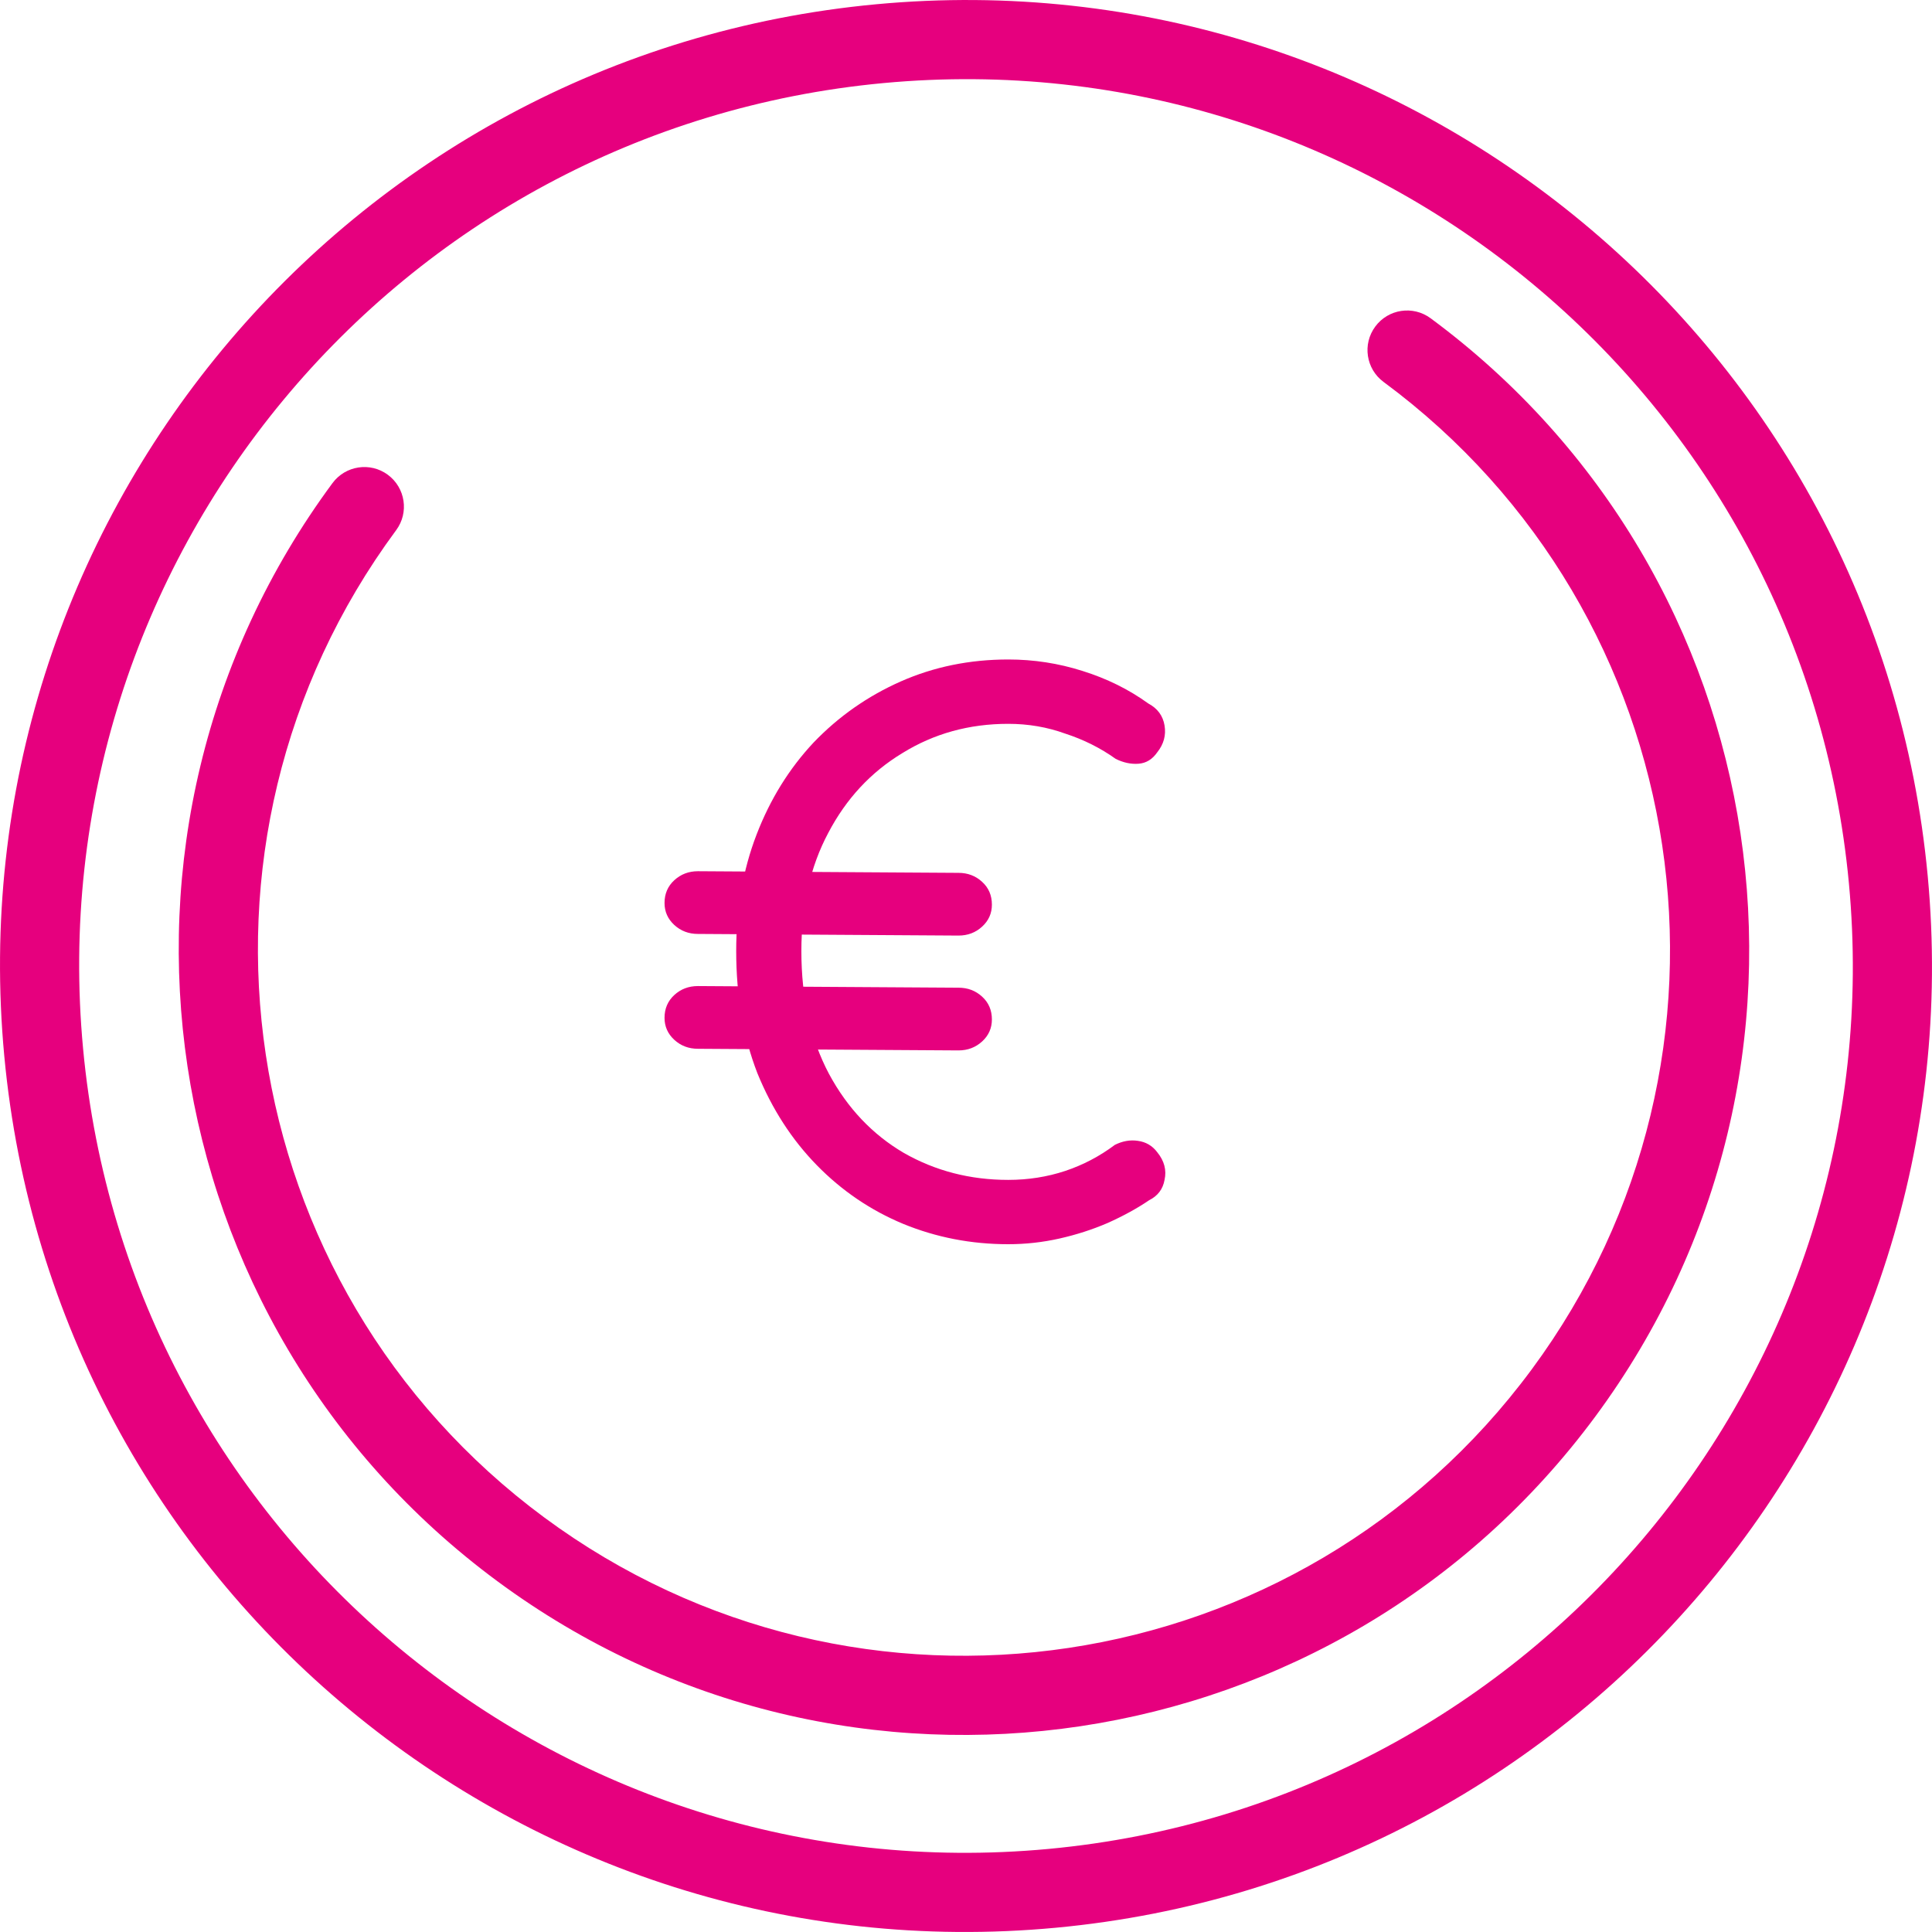<svg width="52" height="52" viewBox="0 0 52 52" fill="none" xmlns="http://www.w3.org/2000/svg">
<path fill-rule="evenodd" clip-rule="evenodd" d="M2.236 28.222C3.463 41.346 15.097 50.991 28.222 49.764C41.346 48.537 50.991 36.903 49.764 23.778C48.537 10.654 36.903 1.009 23.778 2.236C10.654 3.463 1.009 15.098 2.236 28.222ZM0.115 28.42C1.451 42.716 14.124 53.222 28.42 51.885C42.716 50.549 53.222 37.876 51.885 23.58C50.549 9.284 37.876 -1.222 23.58 0.115C9.284 1.451 -1.222 14.124 0.115 28.42Z" fill="#E6007E"/>
<path fill-rule="evenodd" clip-rule="evenodd" d="M10.663 14.269C4.426 22.709 6.212 34.608 14.652 40.845C23.092 47.081 34.99 45.295 41.228 36.855C47.465 28.415 45.678 16.517 37.239 10.28C36.765 9.93 36.665 9.263 37.015 8.79C37.364 8.316 38.032 8.216 38.505 8.566C47.892 15.503 49.878 28.735 42.941 38.122C36.005 47.508 22.772 49.495 13.386 42.558C3.999 35.622 2.013 22.389 8.949 13.003C9.299 12.53 9.966 12.429 10.439 12.779C10.912 13.129 11.013 13.796 10.663 14.269Z" fill="#E6007E"/>
<path d="M18.785 28.228C18.536 28.228 18.325 28.148 18.149 27.987C17.974 27.826 17.886 27.629 17.886 27.395C17.886 27.147 17.974 26.942 18.149 26.781C18.325 26.62 18.536 26.54 18.785 26.54L25.799 26.584C26.047 26.584 26.259 26.664 26.434 26.825C26.61 26.986 26.697 27.19 26.697 27.439C26.697 27.672 26.61 27.87 26.434 28.031C26.259 28.191 26.047 28.272 25.799 28.272L18.785 28.228ZM18.785 25.137C18.536 25.137 18.325 25.057 18.149 24.896C17.974 24.735 17.886 24.538 17.886 24.304C17.886 24.056 17.974 23.851 18.149 23.691C18.325 23.53 18.536 23.449 18.785 23.449L25.799 23.493C26.047 23.493 26.259 23.574 26.434 23.735C26.61 23.895 26.697 24.1 26.697 24.348C26.697 24.582 26.61 24.779 26.434 24.94C26.259 25.101 26.047 25.181 25.799 25.181L18.785 25.137ZM27.136 33.488C26.142 33.488 25.2 33.306 24.308 32.94C23.432 32.575 22.657 32.049 21.985 31.362C21.313 30.675 20.779 29.85 20.385 28.885C20.005 27.906 19.815 26.811 19.815 25.598C19.815 24.458 19.997 23.413 20.363 22.463C20.728 21.513 21.24 20.688 21.897 19.986C22.569 19.285 23.351 18.737 24.242 18.342C25.134 17.948 26.098 17.75 27.136 17.75C27.823 17.75 28.488 17.853 29.131 18.057C29.788 18.262 30.38 18.554 30.906 18.934C31.154 19.066 31.3 19.263 31.344 19.526C31.388 19.789 31.322 20.03 31.147 20.249C31.015 20.439 30.848 20.541 30.643 20.556C30.438 20.571 30.234 20.527 30.029 20.425C29.62 20.133 29.167 19.906 28.67 19.745C28.188 19.57 27.676 19.482 27.136 19.482C26.084 19.482 25.134 19.745 24.286 20.271C23.439 20.783 22.774 21.499 22.292 22.419C21.809 23.325 21.569 24.385 21.569 25.598C21.569 26.869 21.817 27.972 22.314 28.907C22.811 29.828 23.483 30.537 24.33 31.033C25.178 31.516 26.113 31.757 27.136 31.757C27.676 31.757 28.188 31.676 28.67 31.516C29.152 31.355 29.598 31.121 30.007 30.814C30.212 30.712 30.416 30.675 30.621 30.705C30.84 30.734 31.015 30.836 31.147 31.012C31.337 31.245 31.403 31.494 31.344 31.757C31.3 32.005 31.162 32.188 30.928 32.305C30.606 32.524 30.234 32.728 29.81 32.918C29.401 33.094 28.97 33.233 28.517 33.335C28.064 33.437 27.604 33.488 27.136 33.488Z" fill="#E6007E"/>
</svg>
